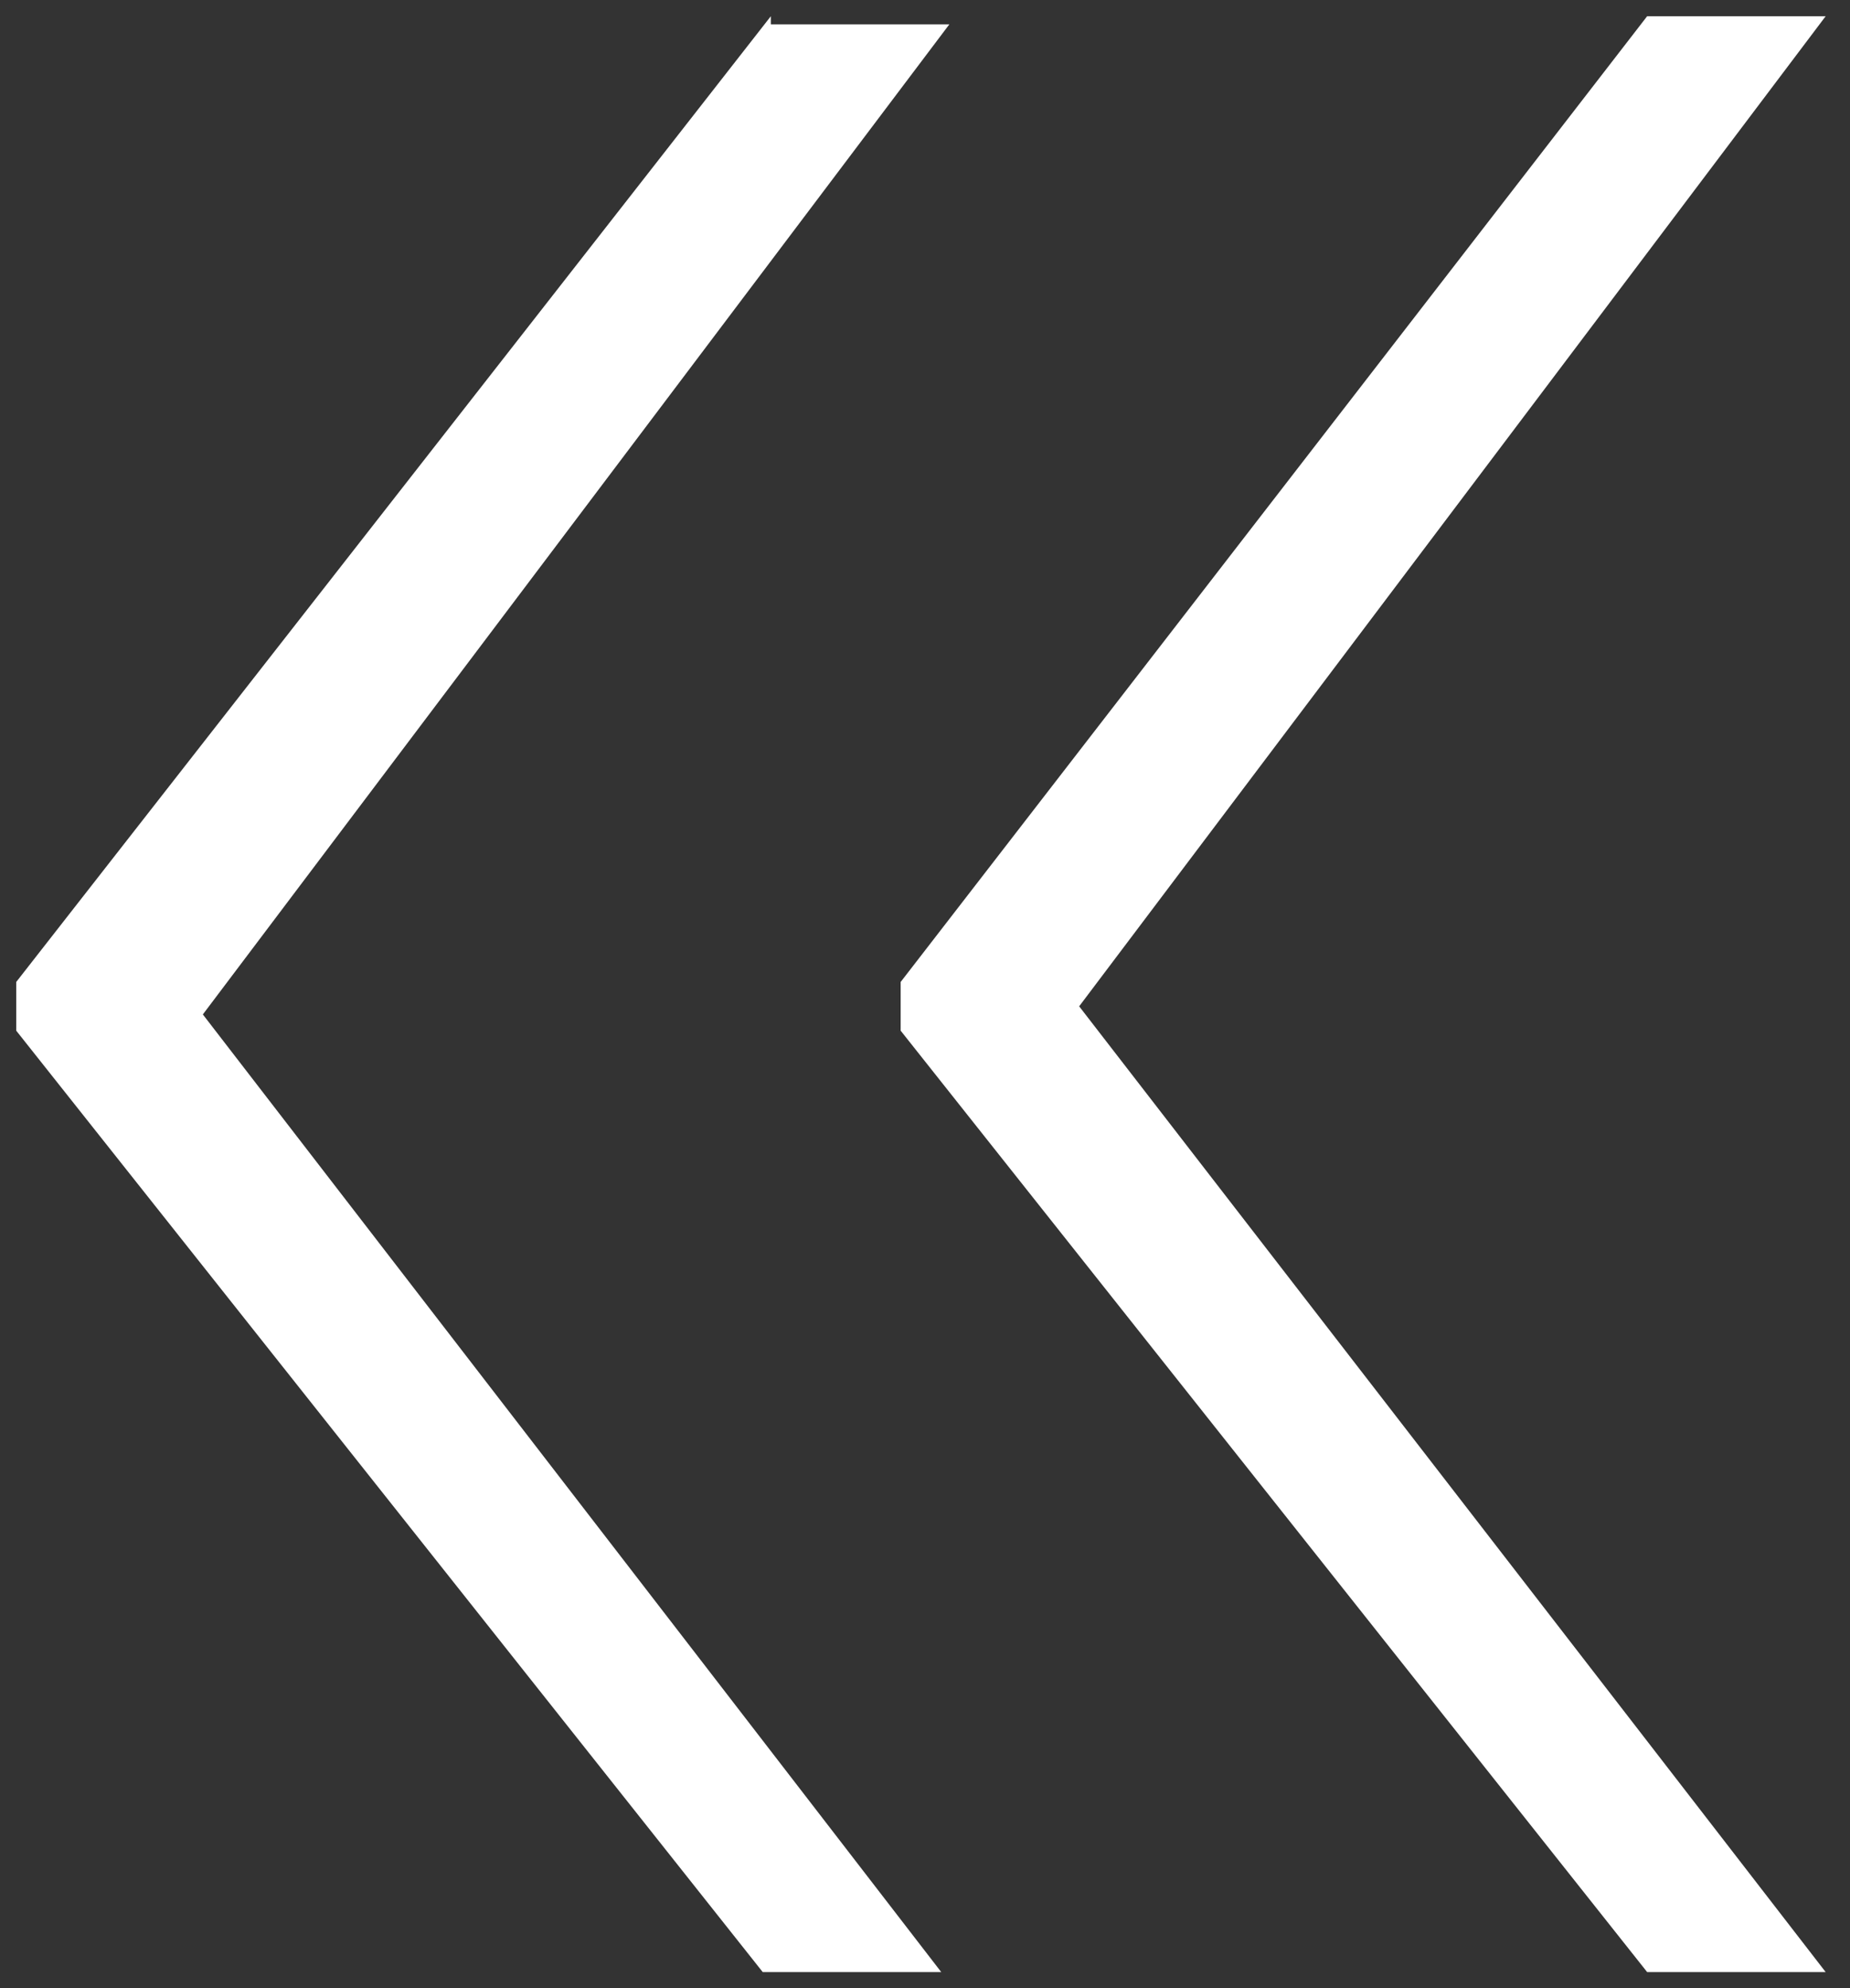 <?xml version="1.0" encoding="utf-8"?>
<!-- Generator: Adobe Illustrator 20.0.0, SVG Export Plug-In . SVG Version: 6.00 Build 0)  -->
<svg version="1.1" xmlns="http://www.w3.org/2000/svg" xmlns:xlink="http://www.w3.org/1999/xlink" x="0px" y="0px"
	 viewBox="0 0 22.8 24.5" style="enable-background:new 0 0 22.8 24.5;" xml:space="preserve">
<rect x="0" y="0" width="22.8" height="24.5" fill="#333333" stroke="none"/>
<style type="text/css">
	.st0{fill:#FFFFFF;}
</style>
<g id="Ebene_1">
	<path class="st0" d="M9.5,0.2L0.2,12.1v0.6l9.2,11.6h2.2L2.5,12.5l9.2-12.2H9.5z M20.3,0.2l-9.2,11.9v0.6l9.2,11.6h2.2l-9.2-11.9
		l9.2-12.2H20.3z"/>
</g>
<g id="Ebene_2">
</g>
</svg>
